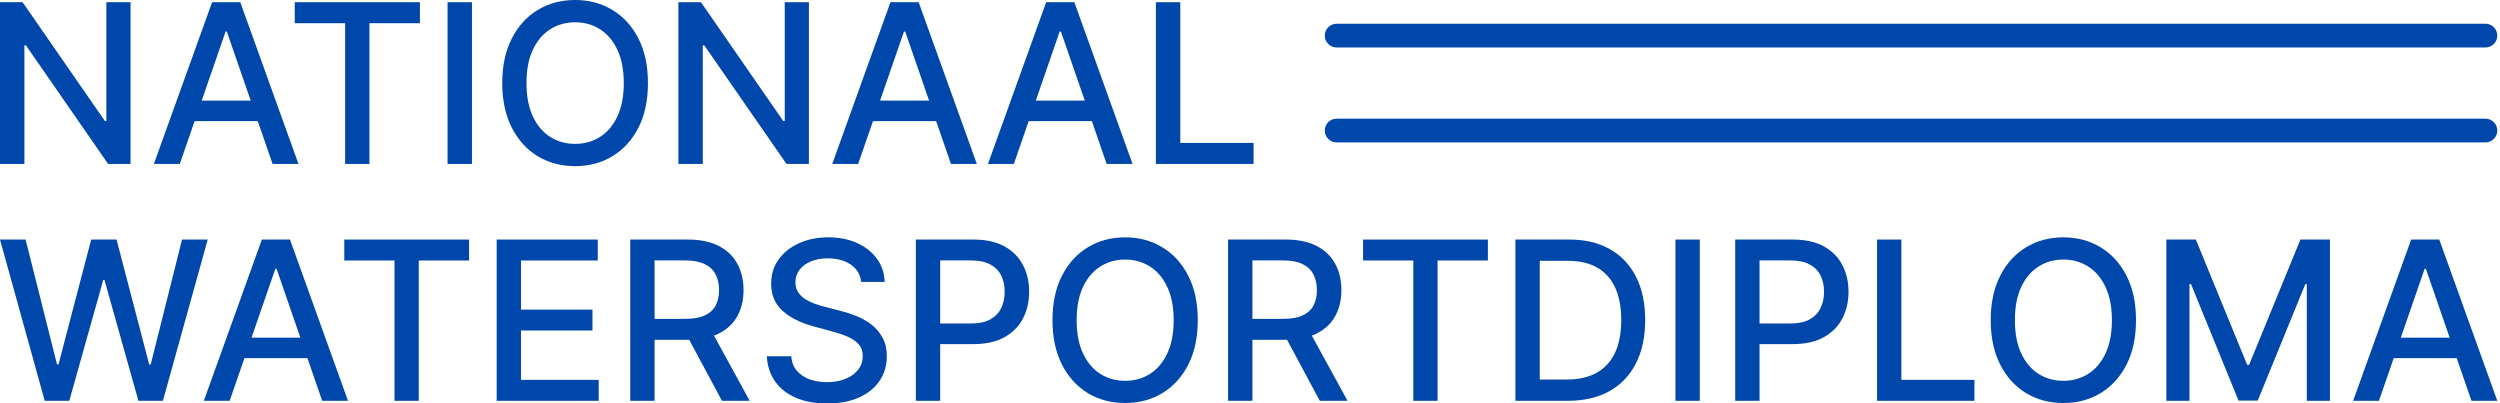 <svg width="316" height="51" viewBox="0 0 316 51" fill="none" xmlns="http://www.w3.org/2000/svg">
<path d="M146.104 20.721V0.279H149.189V18.066H158.451V20.721H146.104Z" fill="#0047AB"/>
<path d="M128.153 20.721H124.879L132.235 0.279H135.798L143.154 20.721H139.88L134.101 3.992H133.942L128.153 20.721ZM128.702 12.716H139.321V15.311H128.702V12.716Z" fill="#0047AB"/>
<path d="M108.472 20.721H105.198L112.554 0.279H116.117L123.473 20.721H120.2L114.421 3.992H114.261L108.472 20.721ZM109.021 12.716H119.641V15.311H109.021V12.716Z" fill="#0047AB"/>
<path d="M102.245 0.279V20.721H99.411L89.02 5.729H88.831V20.721H85.747V0.279H88.601L99.001 15.291H99.191V0.279H102.245Z" fill="#0047AB"/>
<path d="M81.9 10.5C81.9 12.682 81.501 14.559 80.703 16.129C79.904 17.693 78.809 18.897 77.419 19.742C76.035 20.581 74.461 21 72.698 21C70.928 21 69.347 20.581 67.957 19.742C66.573 18.897 65.482 17.69 64.683 16.119C63.885 14.549 63.485 12.676 63.485 10.5C63.485 8.317 63.885 6.444 64.683 4.881C65.482 3.31 66.573 2.106 67.957 1.268C69.347 0.423 70.928 0 72.698 0C74.461 0 76.035 0.423 77.419 1.268C78.809 2.106 79.904 3.31 80.703 4.881C81.501 6.444 81.9 8.317 81.9 10.5ZM78.846 10.5C78.846 8.836 78.577 7.436 78.038 6.298C77.505 5.154 76.773 4.288 75.842 3.703C74.917 3.111 73.869 2.815 72.698 2.815C71.52 2.815 70.469 3.111 69.544 3.703C68.619 4.288 67.887 5.154 67.348 6.298C66.816 7.436 66.549 8.836 66.549 10.5C66.549 12.164 66.816 13.568 67.348 14.712C67.887 15.85 68.619 16.715 69.544 17.307C70.469 17.893 71.52 18.185 72.698 18.185C73.869 18.185 74.917 17.893 75.842 17.307C76.773 16.715 77.505 15.85 78.038 14.712C78.577 13.568 78.846 12.164 78.846 10.5Z" fill="#0047AB"/>
<path d="M59.655 0.279V20.721H56.571V0.279H59.655Z" fill="#0047AB"/>
<path d="M37.256 2.934V0.279H53.076V2.934H46.698V20.721H43.624V2.934H37.256Z" fill="#0047AB"/>
<path d="M22.725 20.721H19.452L26.808 0.279H30.371L37.727 20.721H34.453L28.674 3.992H28.514L22.725 20.721ZM23.274 12.716H33.894V15.311H23.274V12.716Z" fill="#0047AB"/>
<path d="M16.499 0.279V20.721H13.664L3.274 5.729H3.084V20.721H0V0.279H2.855L13.255 15.291H13.444V0.279H16.499Z" fill="#0047AB"/>
<path d="M167.451 4.5C167.451 3.672 168.123 3 168.951 3H314.158C314.987 3 315.658 3.672 315.658 4.5C315.658 5.328 314.987 6 314.158 6H168.951C168.123 6 167.451 5.328 167.451 4.5Z" fill="#0047AB"/>
<path d="M167.451 16.5C167.451 15.672 168.123 15 168.951 15H314.158C314.987 15 315.658 15.672 315.658 16.5C315.658 17.328 314.987 18 314.158 18H168.951C168.123 18 167.451 17.328 167.451 16.5Z" fill="#0047AB"/>
<path d="M300.7 50.662H297.435L304.77 30.279H308.323L315.658 50.662H312.394L306.631 33.981H306.472L300.7 50.662ZM301.247 42.68H311.836V45.268H301.247V42.68Z" fill="#0047AB"/>
<path d="M273.824 30.279H277.556L284.045 46.123H284.284L290.773 30.279H294.505V50.662H291.579V35.912H291.39L285.379 50.632H282.95L276.939 35.902H276.75V50.662H273.824V30.279Z" fill="#0047AB"/>
<path d="M269.99 40.47C269.99 42.646 269.592 44.517 268.796 46.083C267.999 47.643 266.908 48.844 265.521 49.686C264.141 50.522 262.572 50.94 260.814 50.94C259.049 50.94 257.473 50.522 256.086 49.686C254.706 48.844 253.618 47.639 252.822 46.074C252.026 44.508 251.627 42.64 251.627 40.47C251.627 38.294 252.026 36.426 252.822 34.867C253.618 33.301 254.706 32.1 256.086 31.264C257.473 30.421 259.049 30 260.814 30C262.572 30 264.141 30.421 265.521 31.264C266.908 32.1 267.999 33.301 268.796 34.867C269.592 36.426 269.99 38.294 269.99 40.47ZM266.944 40.47C266.944 38.811 266.676 37.415 266.138 36.28C265.608 35.139 264.878 34.276 263.949 33.692C263.026 33.102 261.981 32.807 260.814 32.807C259.639 32.807 258.591 33.102 257.669 33.692C256.746 34.276 256.017 35.139 255.479 36.28C254.948 37.415 254.683 38.811 254.683 40.47C254.683 42.129 254.948 43.529 255.479 44.67C256.017 45.805 256.746 46.667 257.669 47.258C258.591 47.842 259.639 48.134 260.814 48.134C261.981 48.134 263.026 47.842 263.949 47.258C264.878 46.667 265.608 45.805 266.138 44.67C266.676 43.529 266.944 42.129 266.944 40.47Z" fill="#0047AB"/>
<path d="M237.258 50.662V30.279H240.334V48.014H249.57V50.662H237.258Z" fill="#0047AB"/>
<path d="M219.331 50.662V30.279H226.596C228.182 30.279 229.496 30.568 230.538 31.145C231.579 31.722 232.359 32.512 232.877 33.514C233.394 34.509 233.653 35.63 233.653 36.878C233.653 38.132 233.391 39.26 232.867 40.261C232.349 41.257 231.566 42.046 230.518 42.63C229.476 43.207 228.166 43.496 226.586 43.496H221.59V40.889H226.308C227.31 40.889 228.123 40.716 228.746 40.371C229.37 40.019 229.828 39.542 230.12 38.938C230.412 38.334 230.558 37.647 230.558 36.878C230.558 36.108 230.412 35.425 230.12 34.827C229.828 34.23 229.367 33.762 228.736 33.424C228.113 33.086 227.29 32.916 226.268 32.916H222.406V50.662H219.331Z" fill="#0047AB"/>
<path d="M214.853 30.279V50.662H211.777V30.279H214.853Z" fill="#0047AB"/>
<path d="M198.148 50.662H191.55V30.279H198.357C200.355 30.279 202.07 30.687 203.503 31.503C204.936 32.313 206.034 33.477 206.797 34.996C207.567 36.509 207.952 38.324 207.952 40.441C207.952 42.564 207.564 44.389 206.787 45.914C206.018 47.441 204.903 48.615 203.443 49.438C201.983 50.254 200.219 50.662 198.148 50.662ZM194.625 47.975H197.979C199.532 47.975 200.822 47.683 201.851 47.099C202.879 46.508 203.649 45.656 204.16 44.541C204.671 43.42 204.926 42.053 204.926 40.441C204.926 38.842 204.671 37.485 204.16 36.37C203.655 35.255 202.902 34.409 201.901 33.832C200.899 33.255 199.655 32.966 198.168 32.966H194.625V47.975Z" fill="#0047AB"/>
<path d="M172.293 32.926V30.279H188.068V32.926H181.708V50.662H178.643V32.926H172.293Z" fill="#0047AB"/>
<path d="M155.23 50.662V30.279H162.496C164.075 30.279 165.385 30.551 166.427 31.095C167.475 31.639 168.258 32.392 168.776 33.354C169.293 34.31 169.552 35.414 169.552 36.669C169.552 37.916 169.29 39.014 168.766 39.963C168.248 40.905 167.466 41.638 166.417 42.162C165.375 42.687 164.065 42.949 162.486 42.949H156.982V40.301H162.207C163.203 40.301 164.012 40.159 164.636 39.873C165.266 39.588 165.727 39.173 166.019 38.629C166.311 38.085 166.457 37.432 166.457 36.669C166.457 35.899 166.308 35.232 166.009 34.668C165.717 34.104 165.256 33.673 164.626 33.374C164.002 33.069 163.183 32.916 162.167 32.916H158.306V50.662H155.23ZM165.293 41.466L170.329 50.662H166.825L161.889 41.466H165.293Z" fill="#0047AB"/>
<path d="M151.397 40.47C151.397 42.646 150.999 44.517 150.202 46.083C149.406 47.643 148.315 48.844 146.928 49.686C145.548 50.522 143.979 50.94 142.22 50.94C140.455 50.94 138.88 50.522 137.493 49.686C136.113 48.844 135.025 47.639 134.229 46.074C133.432 44.508 133.034 42.64 133.034 40.47C133.034 38.294 133.432 36.426 134.229 34.867C135.025 33.301 136.113 32.1 137.493 31.264C138.88 30.421 140.455 30 142.22 30C143.979 30 145.548 30.421 146.928 31.264C148.315 32.1 149.406 33.301 150.202 34.867C150.999 36.426 151.397 38.294 151.397 40.47ZM148.351 40.47C148.351 38.811 148.083 37.415 147.545 36.28C147.014 35.139 146.284 34.276 145.356 33.692C144.433 33.102 143.388 32.807 142.22 32.807C141.046 32.807 139.998 33.102 139.075 33.692C138.153 34.276 137.423 35.139 136.886 36.28C136.355 37.415 136.09 38.811 136.09 40.47C136.09 42.129 136.355 43.529 136.886 44.67C137.423 45.805 138.153 46.667 139.075 47.258C139.998 47.842 141.046 48.134 142.22 48.134C143.388 48.134 144.433 47.842 145.356 47.258C146.284 46.667 147.014 45.805 147.545 44.67C148.083 43.529 148.351 42.129 148.351 40.47Z" fill="#0047AB"/>
<path d="M115.763 50.662V30.279H123.029C124.614 30.279 125.928 30.568 126.97 31.145C128.012 31.722 128.791 32.512 129.309 33.514C129.826 34.509 130.085 35.63 130.085 36.878C130.085 38.132 129.823 39.26 129.299 40.261C128.781 41.257 127.998 42.046 126.95 42.63C125.908 43.207 124.598 43.496 123.019 43.496H118.022V40.889H122.74C123.742 40.889 124.555 40.716 125.178 40.371C125.802 40.019 126.26 39.542 126.552 38.938C126.844 38.334 126.99 37.647 126.99 36.878C126.99 36.108 126.844 35.425 126.552 34.827C126.26 34.23 125.799 33.762 125.168 33.424C124.545 33.086 123.722 32.916 122.7 32.916H118.839V50.662H115.763Z" fill="#0047AB"/>
<path d="M108.85 35.633C108.744 34.691 108.306 33.961 107.536 33.444C106.767 32.919 105.798 32.657 104.63 32.657C103.794 32.657 103.071 32.79 102.46 33.056C101.85 33.314 101.376 33.672 101.037 34.13C100.705 34.581 100.54 35.096 100.54 35.673C100.54 36.157 100.652 36.575 100.878 36.927C101.11 37.279 101.412 37.574 101.784 37.813C102.162 38.045 102.567 38.241 102.998 38.4C103.429 38.553 103.844 38.679 104.242 38.778L106.232 39.296C106.883 39.455 107.55 39.671 108.233 39.943C108.916 40.215 109.55 40.573 110.134 41.017C110.718 41.462 111.189 42.013 111.547 42.67C111.912 43.327 112.095 44.113 112.095 45.028C112.095 46.183 111.796 47.208 111.199 48.104C110.608 48.999 109.749 49.706 108.621 50.224C107.5 50.741 106.143 51 104.55 51C103.024 51 101.704 50.758 100.589 50.273C99.475 49.789 98.602 49.102 97.972 48.213C97.341 47.318 96.993 46.256 96.927 45.028H100.012C100.072 45.765 100.311 46.379 100.729 46.87C101.153 47.354 101.694 47.716 102.351 47.955C103.014 48.187 103.741 48.303 104.531 48.303C105.4 48.303 106.173 48.167 106.85 47.895C107.533 47.616 108.07 47.231 108.462 46.74C108.853 46.243 109.049 45.662 109.049 44.999C109.049 44.395 108.877 43.901 108.531 43.516C108.193 43.131 107.732 42.812 107.148 42.56C106.571 42.308 105.917 42.086 105.187 41.893L102.779 41.236C101.147 40.792 99.853 40.138 98.897 39.276C97.949 38.413 97.474 37.272 97.474 35.852C97.474 34.678 97.793 33.653 98.43 32.777C99.067 31.901 99.929 31.221 101.017 30.736C102.105 30.245 103.333 30 104.7 30C106.08 30 107.297 30.242 108.352 30.727C109.414 31.211 110.25 31.878 110.86 32.727C111.471 33.57 111.789 34.538 111.816 35.633H108.85Z" fill="#0047AB"/>
<path d="M79.663 50.662V30.279H86.928C88.507 30.279 89.818 30.551 90.859 31.095C91.908 31.639 92.691 32.392 93.208 33.354C93.726 34.31 93.984 35.414 93.984 36.669C93.984 37.916 93.722 39.014 93.198 39.963C92.681 40.905 91.898 41.638 90.849 42.162C89.808 42.687 88.497 42.949 86.918 42.949H81.414V40.301H86.639C87.635 40.301 88.444 40.159 89.068 39.873C89.698 39.588 90.159 39.173 90.451 38.629C90.743 38.085 90.889 37.432 90.889 36.669C90.889 35.899 90.74 35.232 90.441 34.668C90.149 34.104 89.688 33.673 89.058 33.374C88.434 33.069 87.615 32.916 86.6 32.916H82.738V50.662H79.663ZM89.725 41.466L94.761 50.662H91.257L86.321 41.466H89.725Z" fill="#0047AB"/>
<path d="M62.778 50.662V30.279H75.557V32.926H65.853V39.137H74.89V41.774H65.853V48.014H75.676V50.662H62.778Z" fill="#0047AB"/>
<path d="M43.518 32.926V30.279H59.292V32.926H52.933V50.662H49.867V32.926H43.518Z" fill="#0047AB"/>
<path d="M29.029 50.662H25.765L33.1 30.279H36.653L43.988 50.662H40.723L34.961 33.981H34.802L29.029 50.662ZM29.576 42.68H40.166V45.268H29.576V42.68Z" fill="#0047AB"/>
<path d="M5.653 50.662L0 30.279H3.235L7.206 46.064H7.395L11.525 30.279H14.73L18.86 46.074H19.049L23.01 30.279H26.255L20.592 50.662H17.497L13.207 35.395H13.048L8.758 50.662H5.653Z" fill="#0047AB"/>
</svg>
